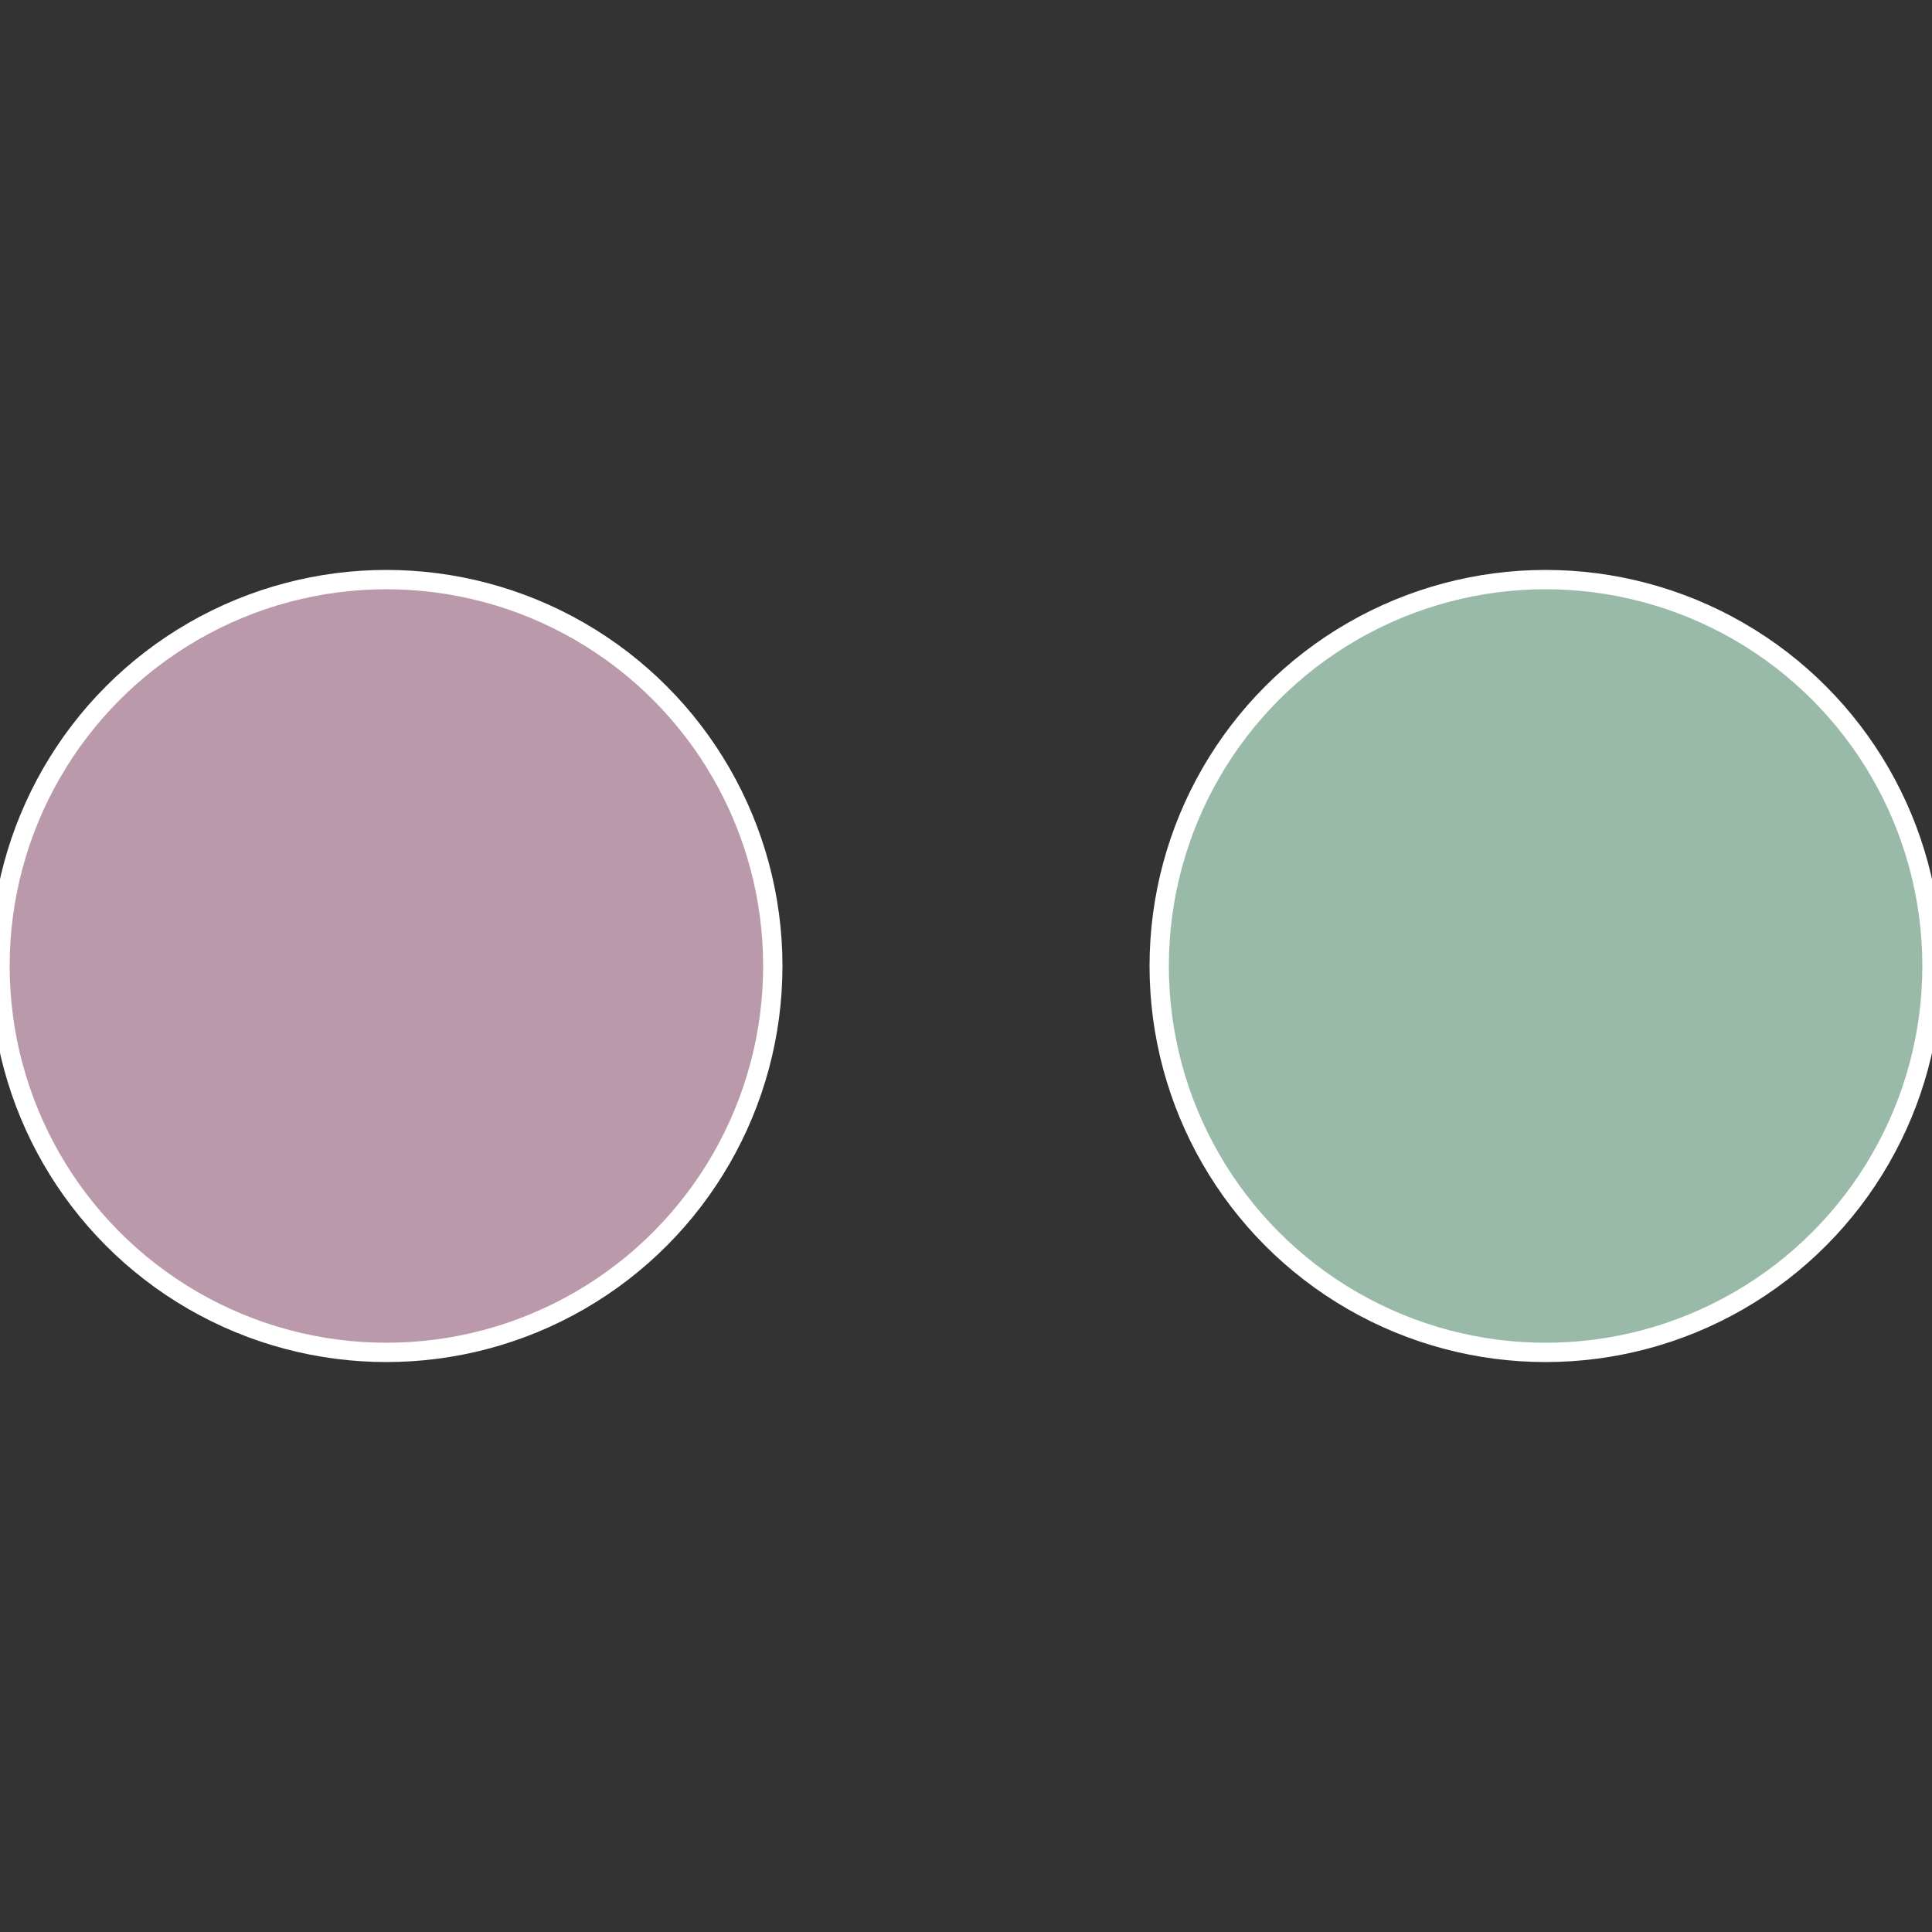 <?xml version="1.0" standalone="no"?>
<svg width="500" height="500" viewBox="-1 -1 2 2" xmlns="http://www.w3.org/2000/svg">
 
                <rect x="-1" y="-1" width="2" height="2" fill="#333333" stroke="none"/>
 
                <circle cx="0.6" cy="0" r="0.4" fill="#99baa8" stroke="#fff" stroke-width="1%" />
             
                <circle cx="-0.6" cy="7.3478807948841E-17" r="0.4" fill="#ba99ab" stroke="#fff" stroke-width="1%" />
            </svg>
